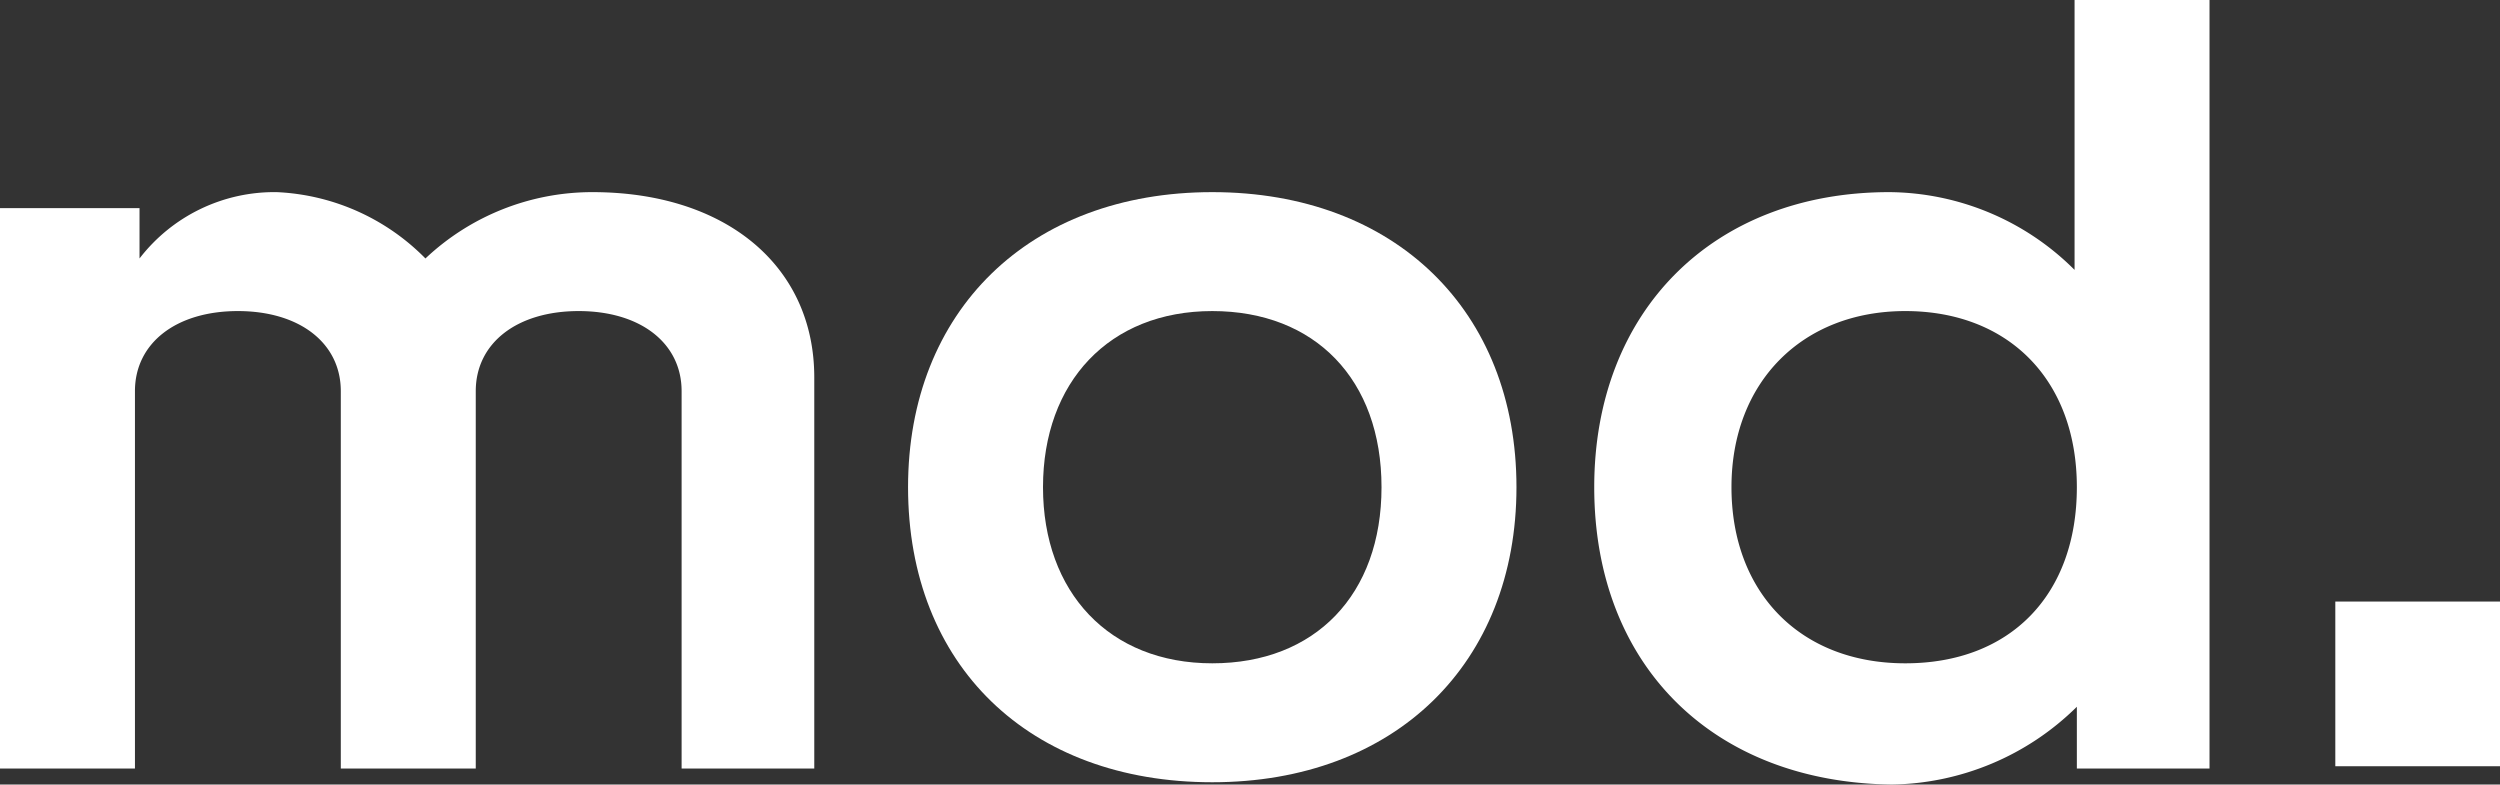 <?xml version="1.0" encoding="UTF-8"?> <svg xmlns="http://www.w3.org/2000/svg" viewBox="0 0 109.3 34.3"><rect x="0" y="0" width="109.3" height="34.3" fill="#333333" stroke="none"/> <defs> <style>.cls-1{fill:#fff;}</style> </defs> <g id="Слой_2" data-name="Слой 2"> <g id="Слой_1-2" data-name="Слой 1"> <path class="cls-1" d="M.2,9.1H6.1v2.2a7.44,7.44,0,0,1,6-2.9,9.73,9.73,0,0,1,6.5,2.9,10.63,10.63,0,0,1,7.3-2.9c5.8,0,9.7,3.2,9.7,8.1V33.6H29.8V17.1c0-2.1-1.8-3.5-4.5-3.5s-4.5,1.4-4.5,3.5V33.6H14.9V17.1c0-2.1-1.8-3.5-4.5-3.5S5.9,15,5.9,17.1V33.6H0V9.1Z"></path> <path class="cls-1" d="M39.7,21.3C39.7,13.6,45,8.4,53,8.4s13.3,5.2,13.3,12.9S61,34.2,53,34.2,39.7,29.1,39.7,21.3m20.7,0c0-4.7-2.9-7.7-7.4-7.7s-7.4,3.1-7.4,7.7S48.5,29,53,29s7.4-3,7.4-7.7"></path> <path class="cls-1" d="M69.7,21.3c0-7.7,5.2-12.9,12.9-12.9a11.57,11.57,0,0,1,8.1,3.4V0h5.9V33.6H90.8V30.9a11.75,11.75,0,0,1-8.1,3.4c-7.8-.1-13-5.2-13-13m21.1,0c0-4.7-3-7.7-7.5-7.7s-7.6,3.1-7.6,7.7,3,7.7,7.6,7.7,7.5-3,7.5-7.7"></path> <rect class="cls-1" x="102.1" y="26.3" width="7.2" height="7.2"></rect> </g> </g> </svg> 